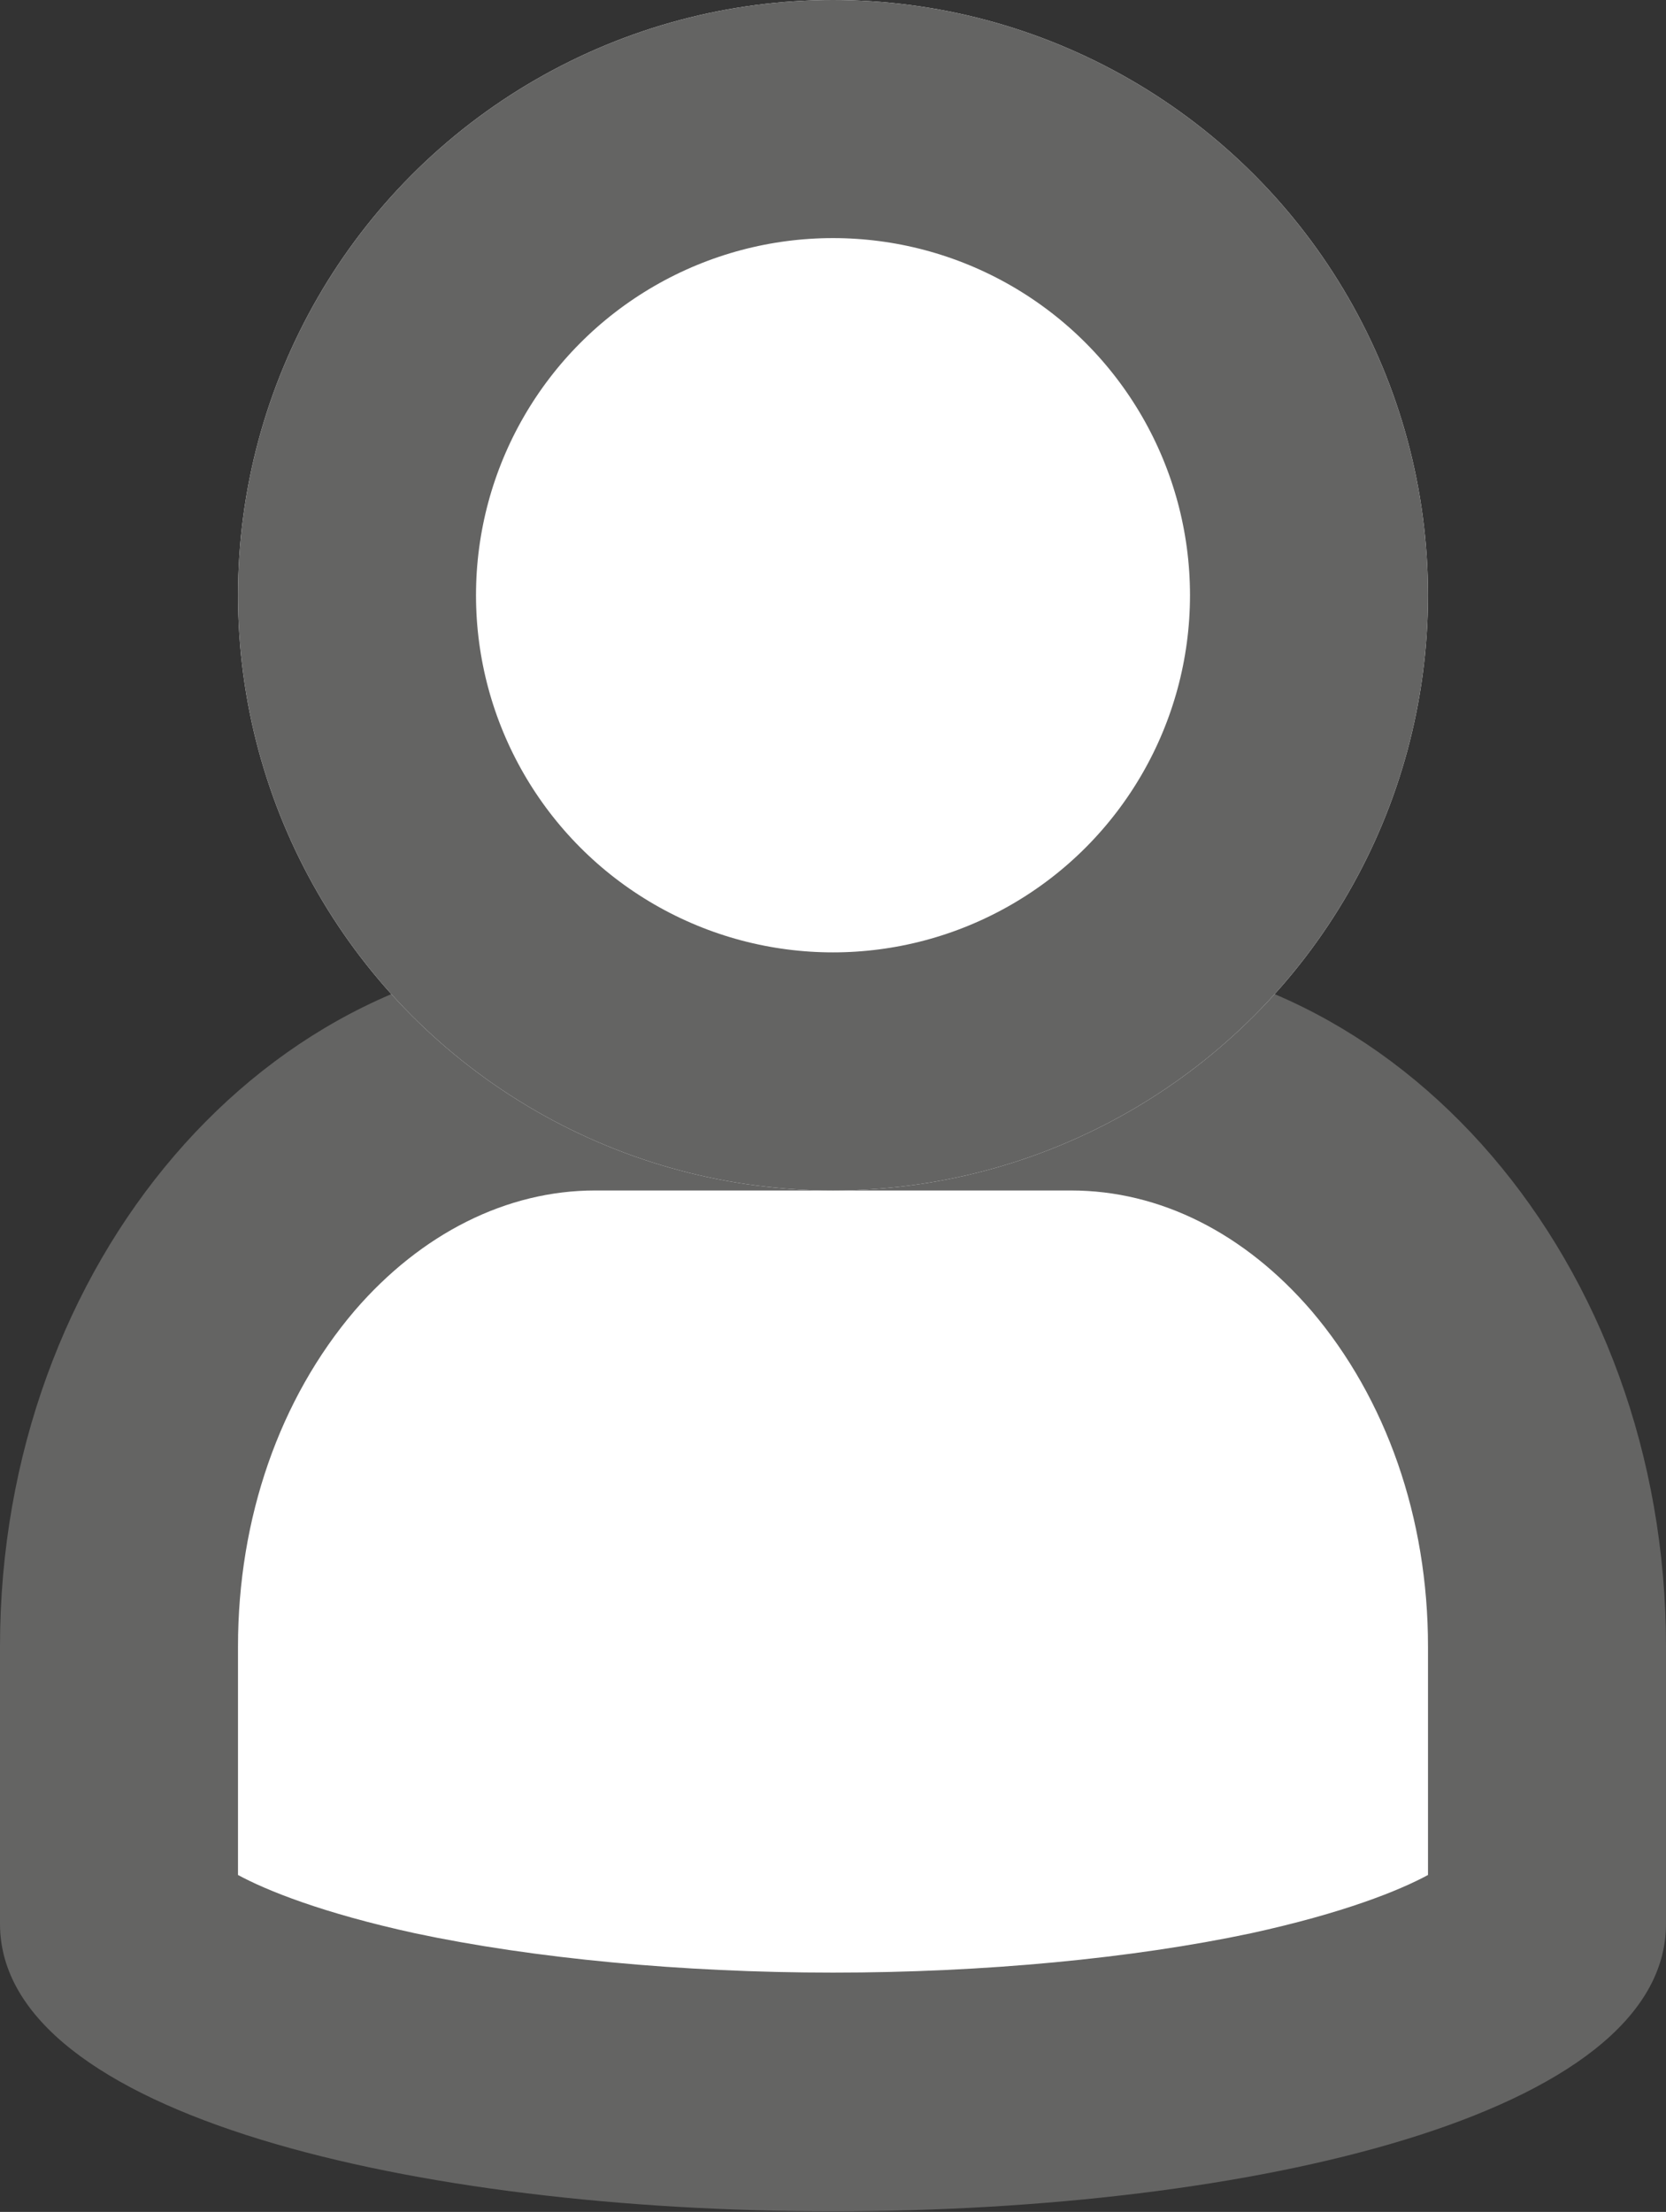 <?xml version="1.0" encoding="UTF-8"?><svg id="a" xmlns="http://www.w3.org/2000/svg" viewBox="0 0 14 18.58"><rect x="0" y="0" width="14" height="18.58" fill="#333333" stroke="none"/><defs><style>.b{fill:#fff;}.c{fill:#646463;}.d{fill:none;stroke:#646463;stroke-width:2px;}</style></defs><path class="b" d="m7,17.58c-1.71,0-3.36-.2-4.52-.56-1.22-.37-1.48-.78-1.48-.86v-2.33c0-2.66,1.79-4.83,4-4.83h4c2.21,0,4,2.17,4,4.83v2.33c0,.08-.26.48-1.48.86-1.16.36-2.81.56-4.52.56Z"/><path class="c" d="m5,10c-.74,0-1.46.36-2.02,1.01-.63.74-.98,1.74-.98,2.82v1.92c.24.13.71.32,1.49.49.99.21,2.24.33,3.51.33s2.52-.12,3.51-.33c.78-.17,1.25-.36,1.49-.49v-1.92c0-1.08-.35-2.08-.98-2.82-.56-.65-1.27-1.01-2.02-1.01h-4m0-2h4c2.76,0,5,2.61,5,5.83v2.33c0,3.22-14,3.22-14,0v-2.33c0-3.22,2.24-5.83,5-5.83Z"/><circle class="b" cx="7" cy="5" r="5"/><circle class="d" cx="7" cy="5" r="4"/></svg>